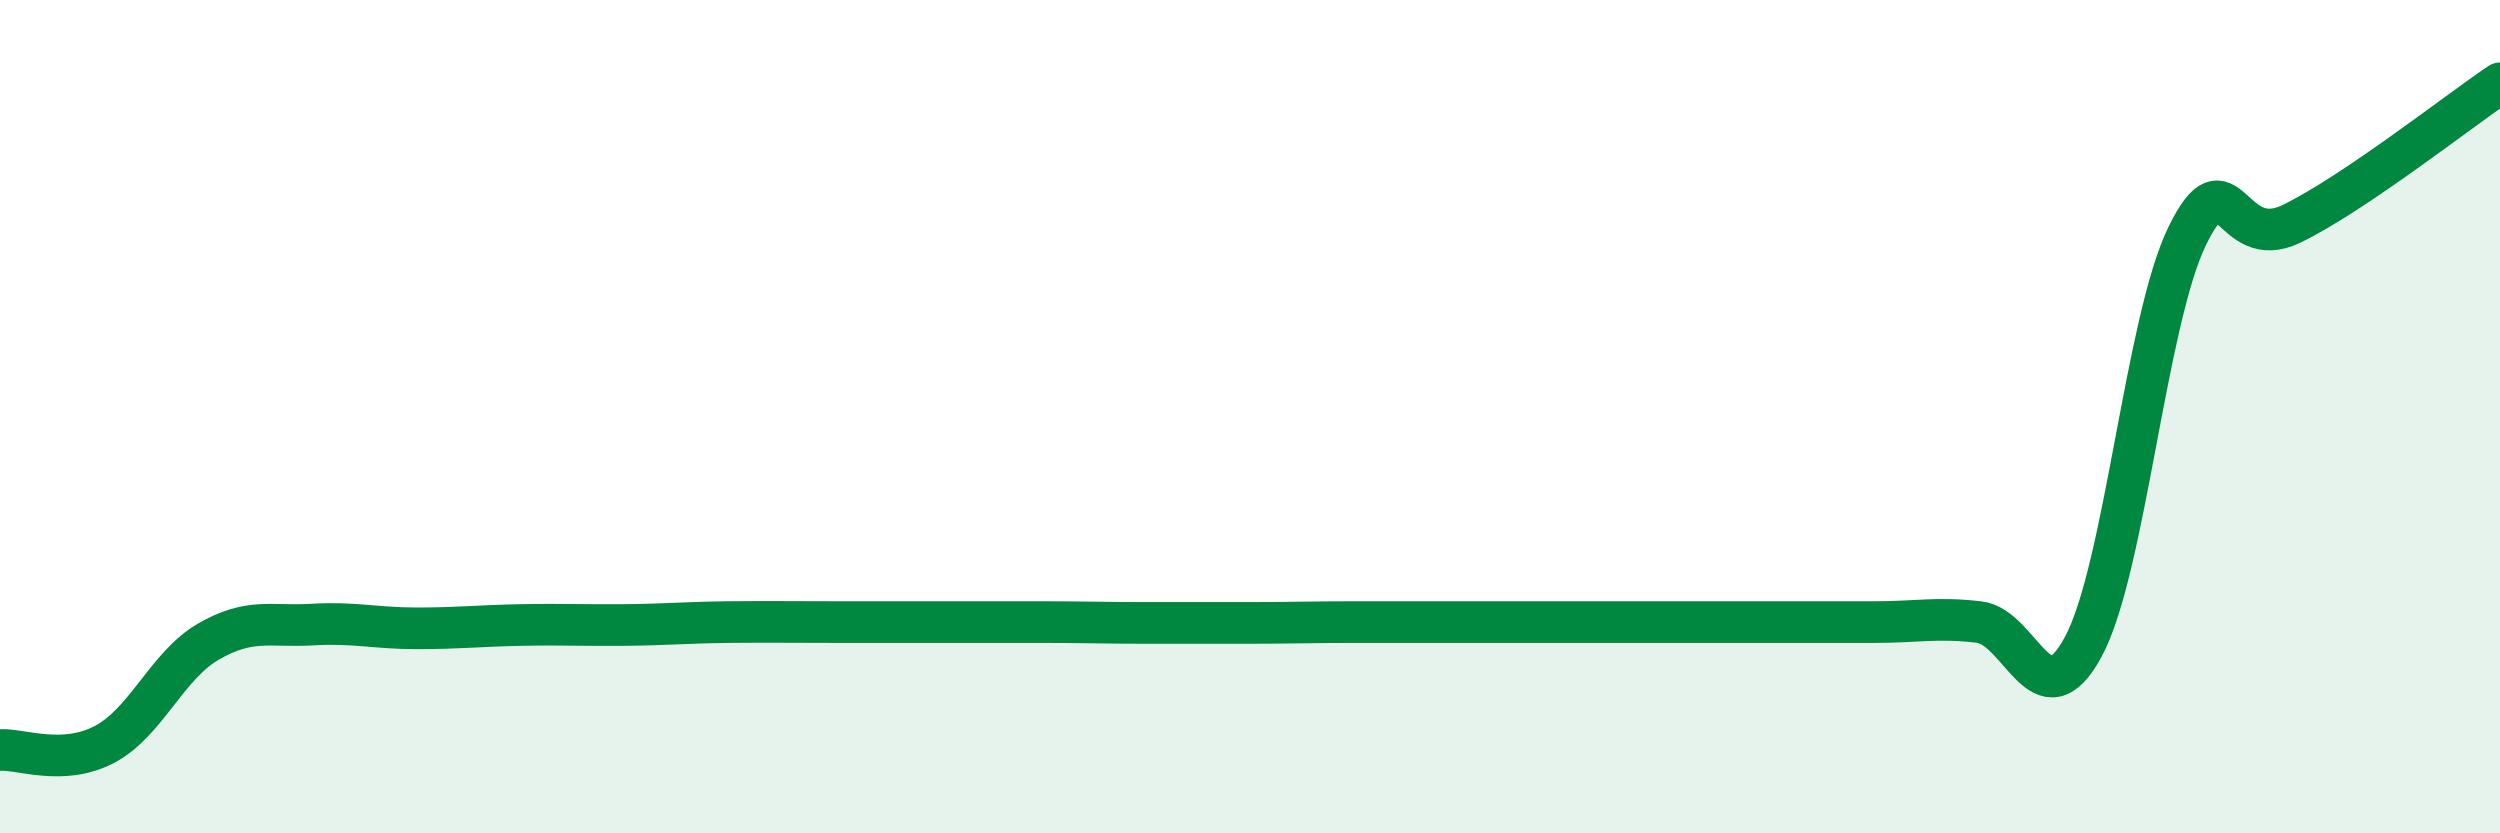 
    <svg width="60" height="20" viewBox="0 0 60 20" xmlns="http://www.w3.org/2000/svg">
      <path
        d="M 0,18 C 0.5,17.97 1.5,18.39 2.5,17.87 C 3.5,17.35 4,15.98 5,15.4 C 6,14.82 6.5,15.05 7.5,14.99 C 8.5,14.93 9,15.08 10,15.08 C 11,15.08 11.5,15.02 12.5,15 C 13.5,14.98 14,15.01 15,15 C 16,14.99 16.5,14.94 17.5,14.93 C 18.5,14.92 19,14.93 20,14.93 C 21,14.93 21.5,14.93 22.5,14.93 C 23.5,14.93 24,14.93 25,14.93 C 26,14.93 26.5,14.95 27.5,14.95 C 28.5,14.95 29,14.95 30,14.95 C 31,14.95 31.5,14.93 32.5,14.93 C 33.5,14.93 34,14.93 35,14.93 C 36,14.93 36.5,14.93 37.5,14.93 C 38.5,14.93 39,14.93 40,14.93 C 41,14.93 41.5,14.93 42.5,14.93 C 43.5,14.93 44,14.93 45,14.93 C 46,14.93 46.5,14.81 47.5,14.93 C 48.5,15.05 49,17.38 50,15.52 C 51,13.66 51.5,7.68 52.5,5.65 C 53.5,3.62 53.5,6.1 55,5.37 C 56.5,4.64 59,2.67 60,2L60 20L0 20Z"
        fill="#008740"
        opacity="0.1"
        stroke-linecap="round"
        stroke-linejoin="round"
      />
      <path
        d="M 0,18 C 0.5,17.97 1.5,18.39 2.5,17.87 C 3.5,17.35 4,15.98 5,15.4 C 6,14.82 6.5,15.05 7.5,14.99 C 8.5,14.93 9,15.08 10,15.08 C 11,15.08 11.5,15.02 12.5,15 C 13.5,14.98 14,15.01 15,15 C 16,14.99 16.5,14.94 17.5,14.93 C 18.5,14.92 19,14.93 20,14.93 C 21,14.93 21.5,14.93 22.5,14.93 C 23.5,14.93 24,14.93 25,14.93 C 26,14.93 26.5,14.95 27.5,14.95 C 28.5,14.95 29,14.95 30,14.95 C 31,14.95 31.5,14.93 32.5,14.93 C 33.5,14.93 34,14.93 35,14.93 C 36,14.93 36.5,14.93 37.5,14.93 C 38.5,14.93 39,14.93 40,14.93 C 41,14.93 41.5,14.93 42.5,14.93 C 43.5,14.93 44,14.93 45,14.93 C 46,14.93 46.5,14.81 47.5,14.93 C 48.5,15.05 49,17.38 50,15.52 C 51,13.66 51.5,7.68 52.5,5.65 C 53.5,3.62 53.5,6.1 55,5.37 C 56.5,4.64 59,2.67 60,2"
        stroke="#008740"
        stroke-width="1"
        fill="none"
        stroke-linecap="round"
        stroke-linejoin="round"
      />
    </svg>
  